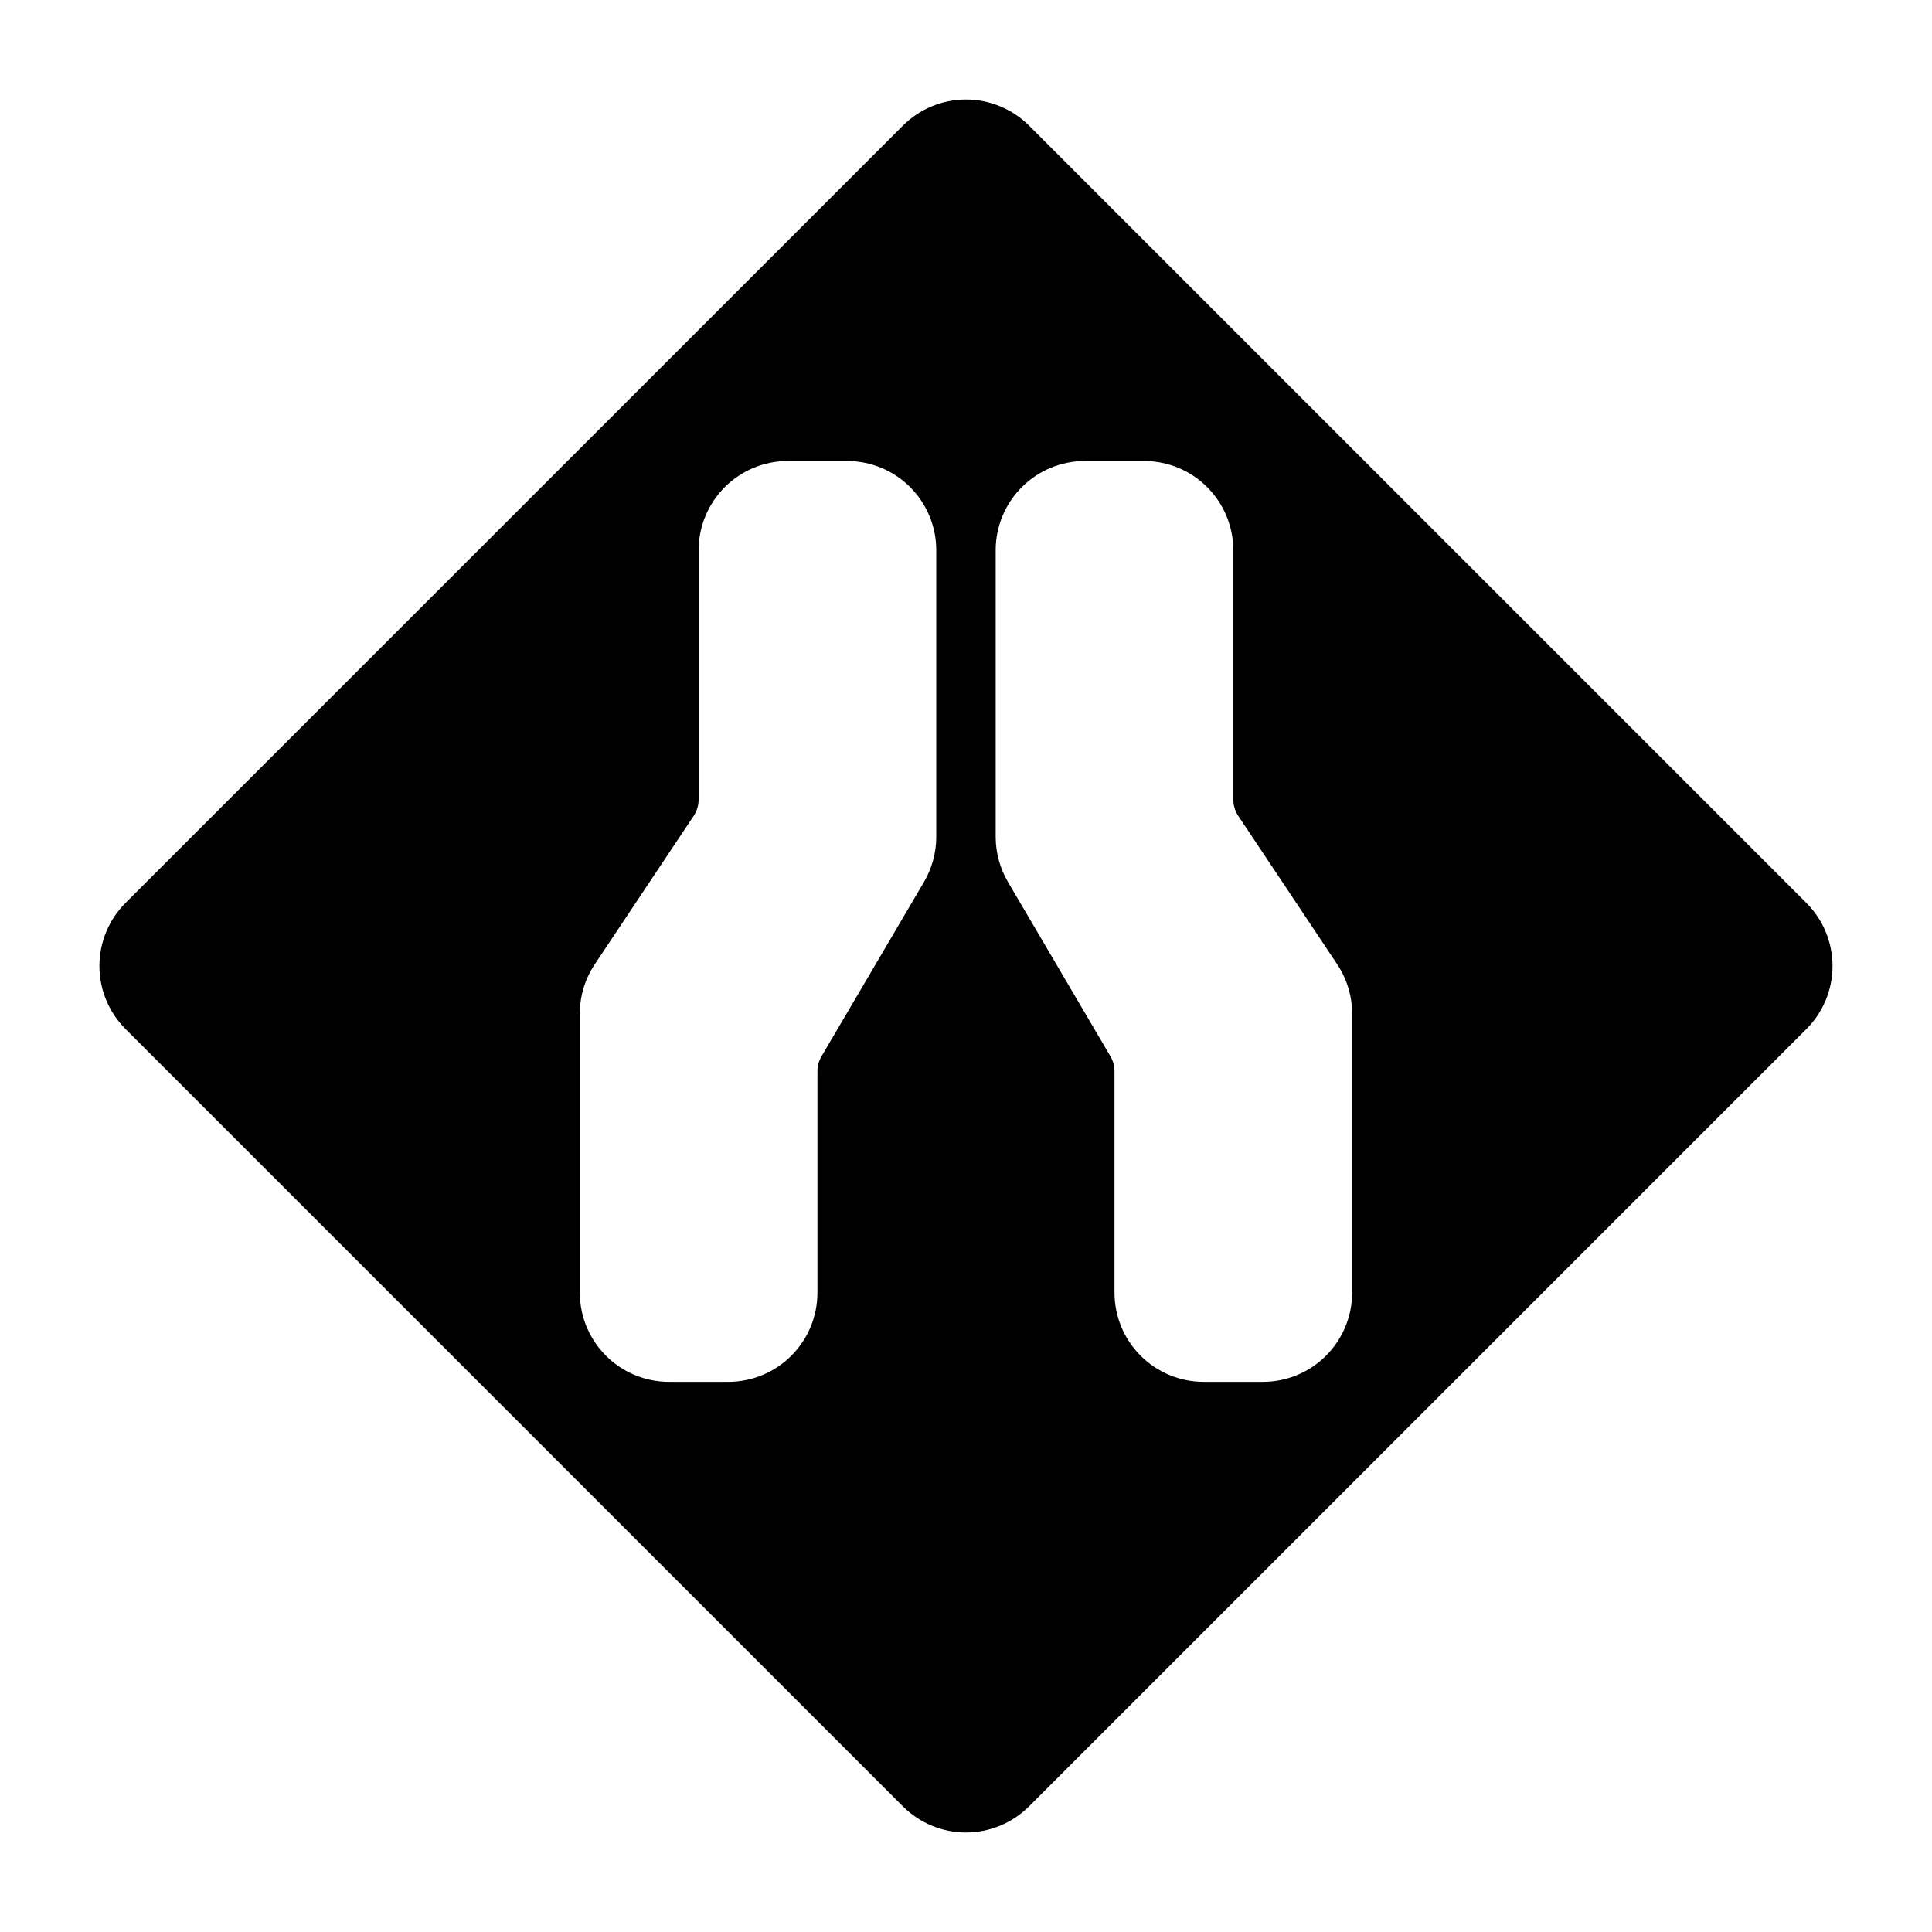 <?xml version="1.0" encoding="UTF-8"?>
<!-- Uploaded to: ICON Repo, www.svgrepo.com, Generator: ICON Repo Mixer Tools -->
<svg fill="#000000" width="800px" height="800px" version="1.1" viewBox="144 144 512 512" xmlns="http://www.w3.org/2000/svg">
 <path d="m622.72 383.3-206.03-206.03c-4.434-4.418-10.438-6.898-16.699-6.898-6.258 0-12.262 2.481-16.695 6.902l-206.03 206.02c-4.43 4.43-6.918 10.438-6.918 16.699 0 6.266 2.488 12.27 6.918 16.699l206.03 206.03v0.004c4.434 4.418 10.438 6.898 16.699 6.898 6.258 0 12.262-2.484 16.695-6.902l206.03-206.02c4.43-4.43 6.918-10.434 6.918-16.699 0-6.262-2.488-12.27-6.918-16.699zm-230.6-17.531c0 4.207-1.129 8.34-3.258 11.969l-27.137 46.172c-0.715 1.207-1.09 2.586-1.094 3.988v58.691c-0.004 6.262-2.496 12.266-6.922 16.691-4.43 4.43-10.43 6.918-16.691 6.926h-15.746c-6.262-0.008-12.262-2.496-16.691-6.926-4.426-4.426-6.918-10.43-6.922-16.691v-73.953c-0.008-4.66 1.375-9.219 3.965-13.094l26.199-39.305c0.859-1.293 1.32-2.812 1.32-4.367v-66.082c0.008-6.262 2.5-12.262 6.926-16.691 4.43-4.426 10.43-6.918 16.691-6.922h15.746c6.262 0.004 12.262 2.496 16.691 6.922 4.426 4.43 6.918 10.43 6.922 16.691zm110.21 120.82c-0.008 6.262-2.5 12.266-6.926 16.691-4.426 4.43-10.43 6.918-16.691 6.926h-15.742c-6.262-0.008-12.266-2.496-16.695-6.926-4.426-4.426-6.914-10.43-6.922-16.691v-58.691c0-1.402-0.379-2.781-1.094-3.988l-27.137-46.172c-2.129-3.629-3.254-7.762-3.258-11.969v-75.98c0.008-6.262 2.496-12.262 6.926-16.691 4.426-4.426 10.43-6.918 16.691-6.922h15.742c6.262 0.004 12.266 2.496 16.691 6.922 4.426 4.43 6.918 10.43 6.926 16.691v66.082c0 1.555 0.461 3.078 1.32 4.371l26.199 39.293v0.004c2.59 3.875 3.973 8.434 3.969 13.098z"/>
</svg>
